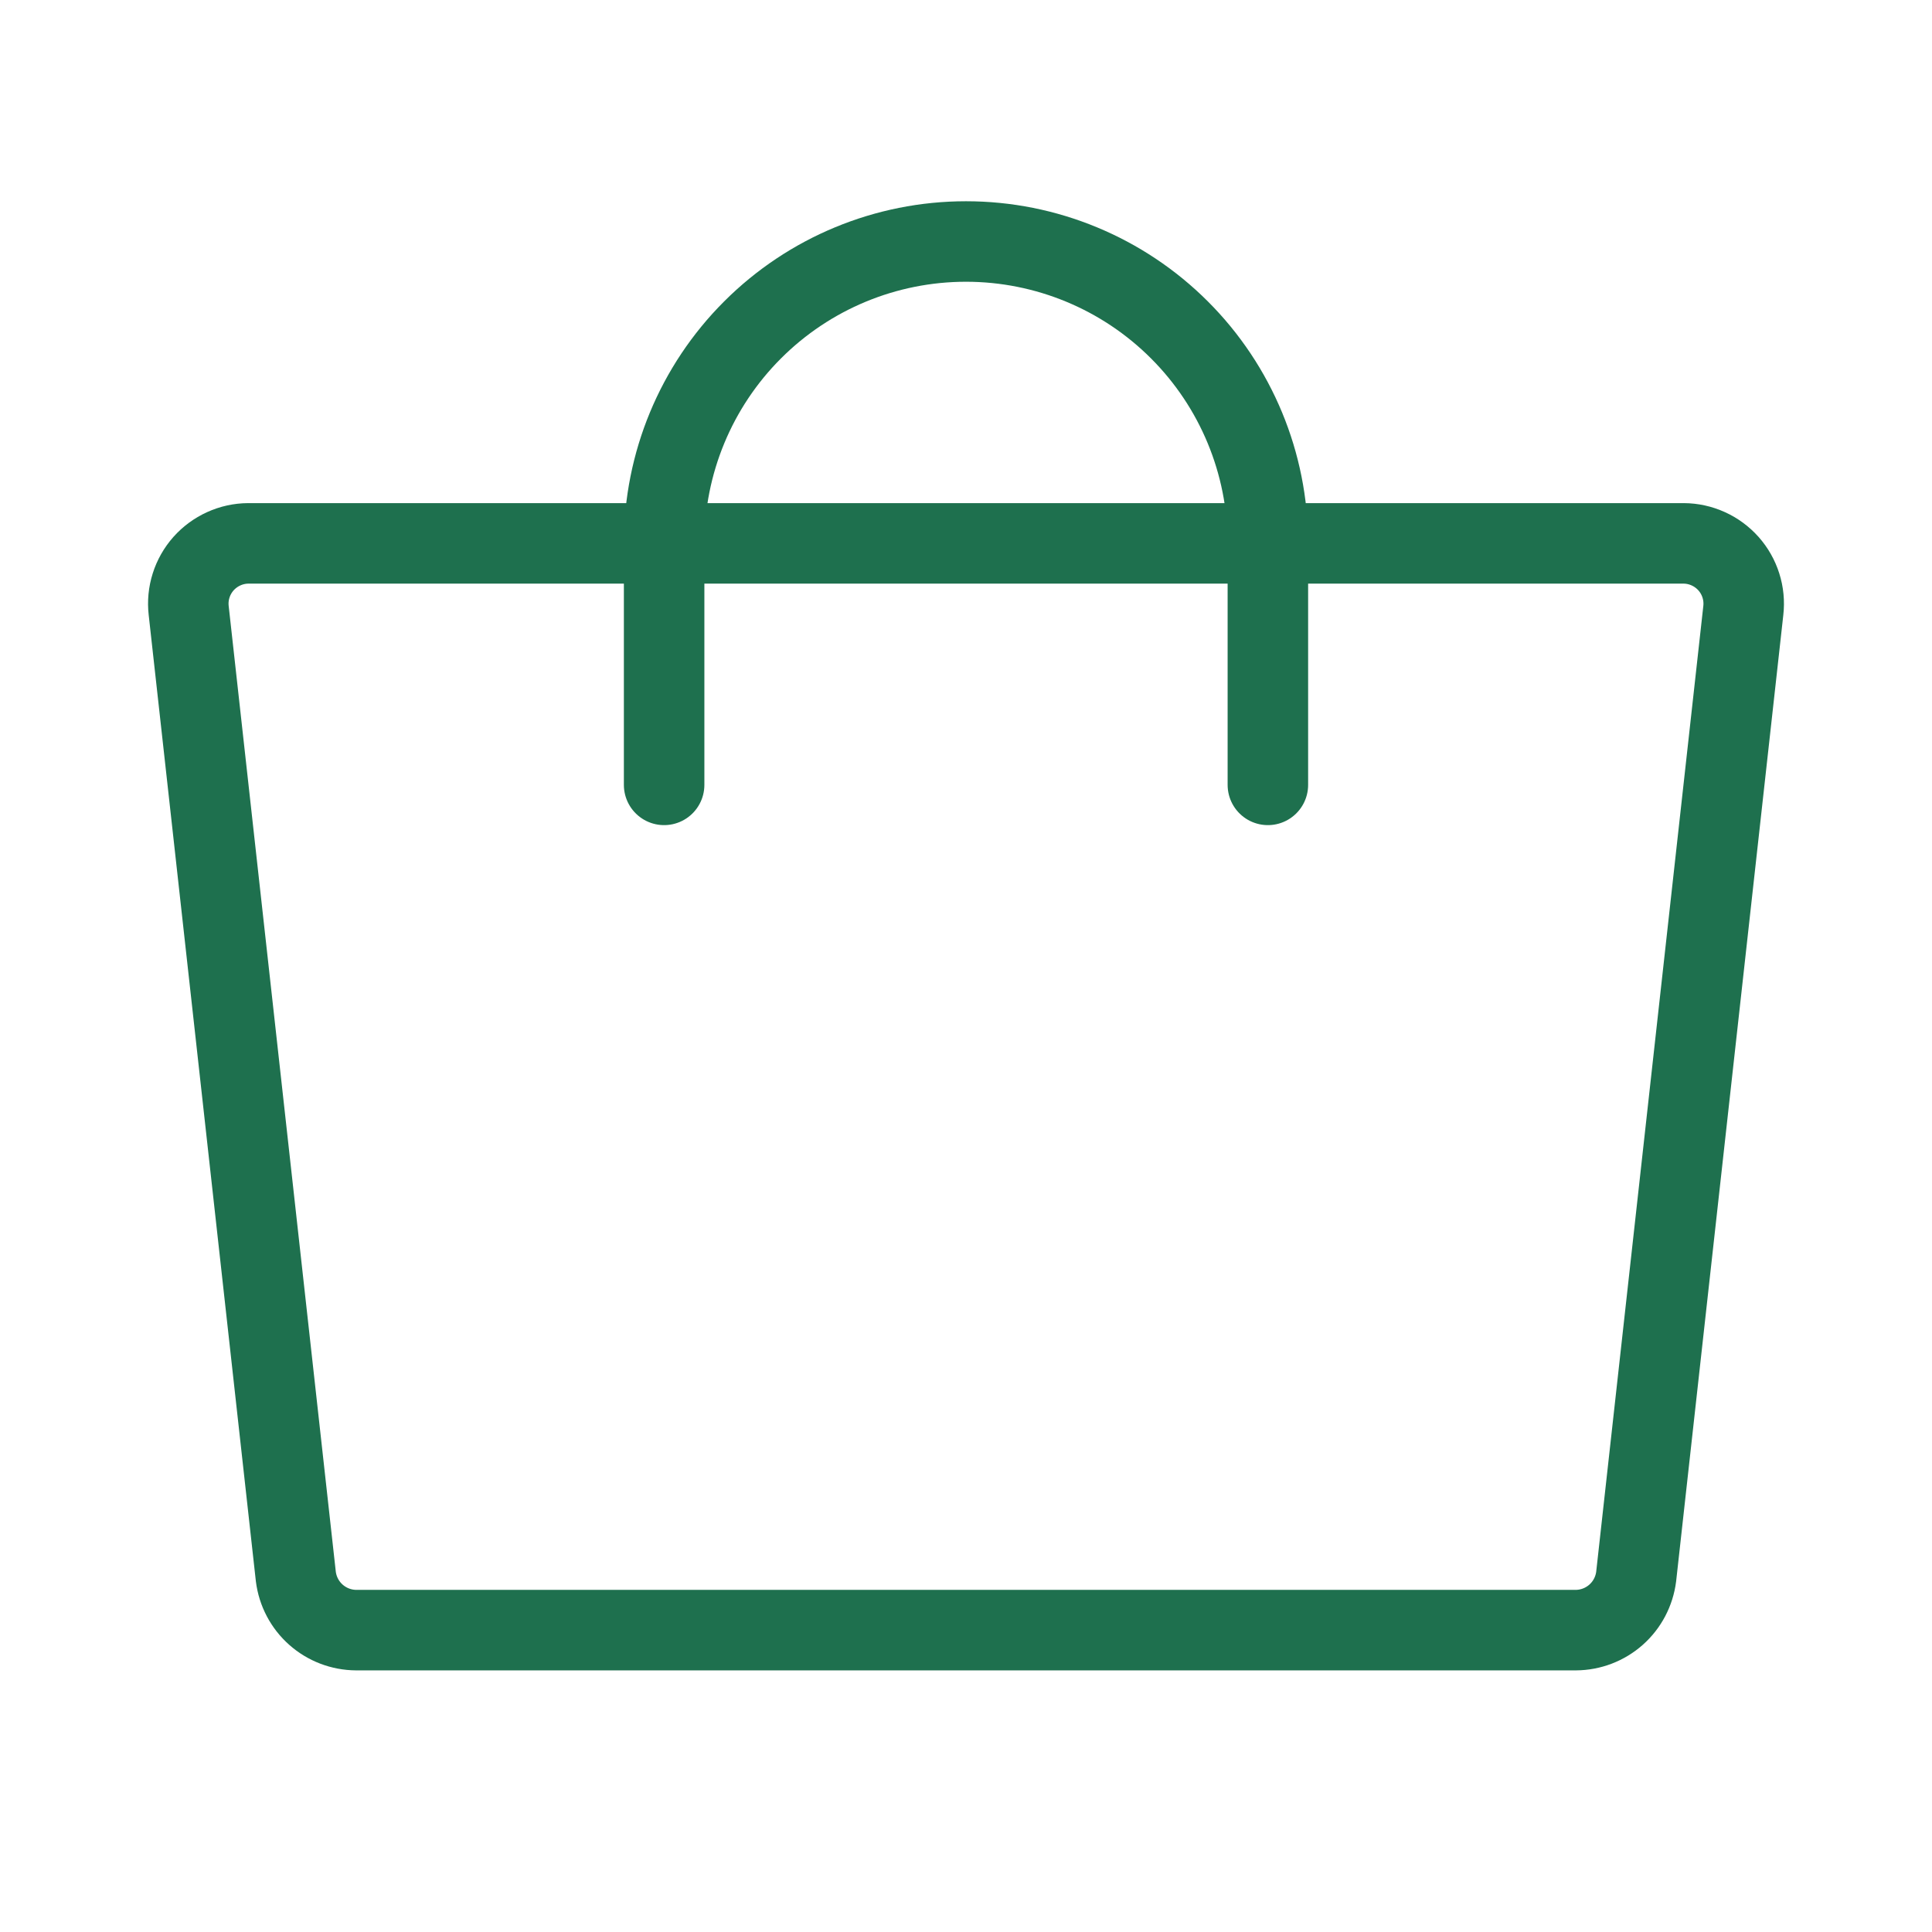 <svg width="40" height="40" viewBox="0 0 48 48" fill="none" xmlns="http://www.w3.org/2000/svg">
                            <path d="M39.15 40.5H8.85C8.481 40.498 8.125 40.362 7.849 40.117C7.573 39.872 7.396 39.535 7.35 39.169L4.688 15.169C4.664 14.96 4.684 14.748 4.748 14.547C4.811 14.347 4.916 14.162 5.056 14.004C5.196 13.847 5.367 13.721 5.559 13.634C5.75 13.547 5.958 13.501 6.169 13.5H41.831C42.042 13.501 42.249 13.547 42.441 13.634C42.633 13.721 42.804 13.847 42.944 14.004C43.084 14.162 43.189 14.347 43.252 14.547C43.316 14.748 43.336 14.96 43.312 15.169L40.65 39.169C40.604 39.535 40.427 39.872 40.151 40.117C39.875 40.362 39.519 40.498 39.15 40.5V40.5Z" stroke="#1e704e" stroke-width="2" stroke-linecap="round" stroke-linejoin="round"></path>
                            <path d="M16.5 19.5V13.5C16.5 11.511 17.29 9.603 18.697 8.197C20.103 6.79 22.011 6 24 6C25.989 6 27.897 6.79 29.303 8.197C30.71 9.603 31.5 11.511 31.5 13.5V19.5" stroke="#1e704e" stroke-width="2" stroke-linecap="round" stroke-linejoin="round"></path>
                        </svg>